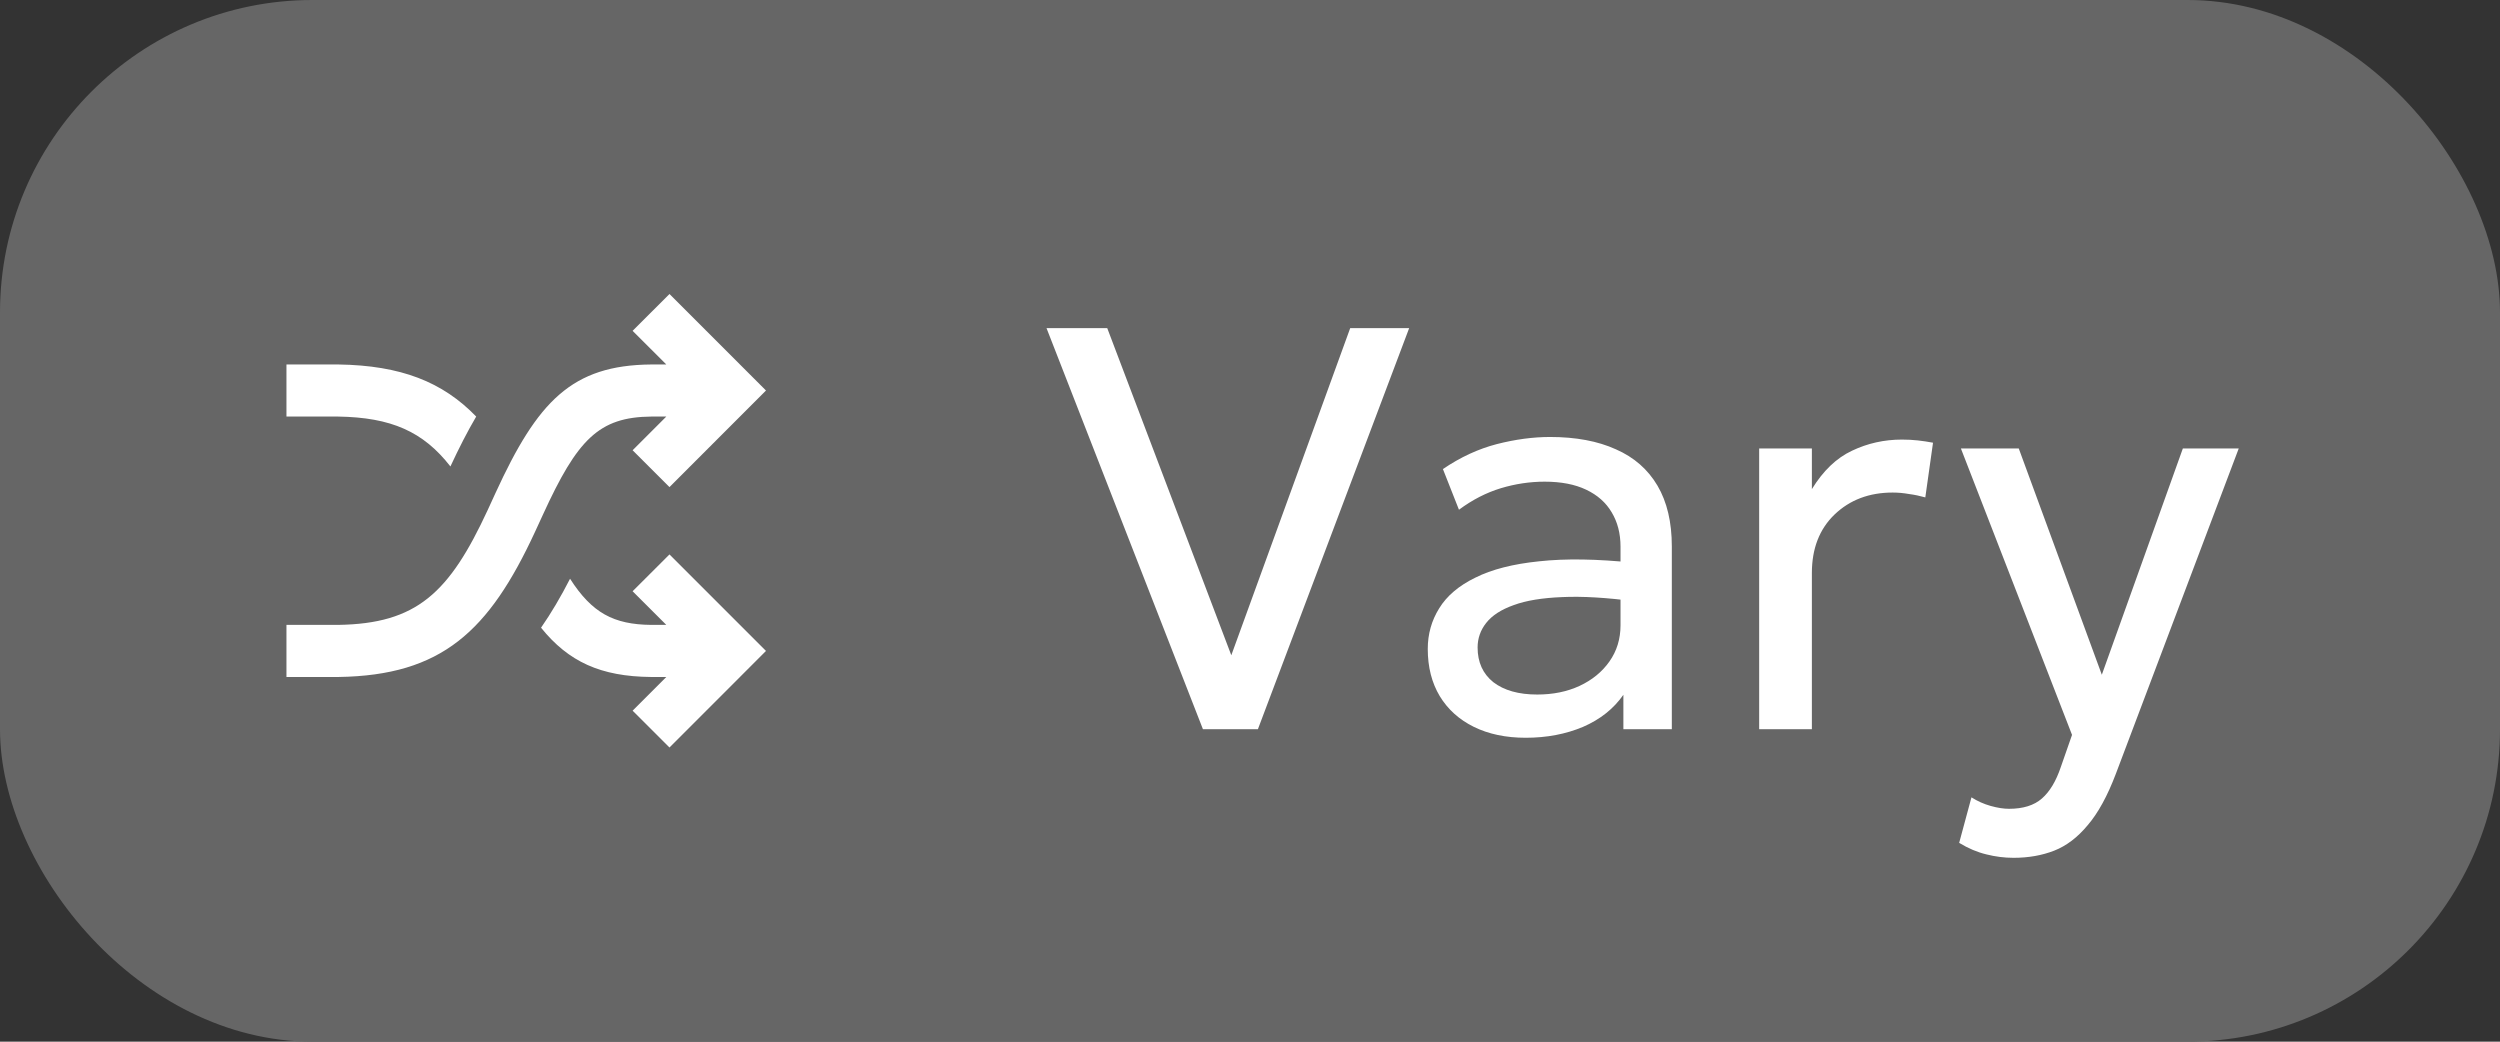 <?xml version="1.0" encoding="UTF-8"?> <svg xmlns="http://www.w3.org/2000/svg" width="48" height="20" viewBox="0 0 48 20" fill="none"><rect x="0" y="0" width="48" height="20" fill="#333333" stroke="none"/><rect width="48" height="20" rx="6" fill="#666666"></rect><path fill-rule="evenodd" clip-rule="evenodd" d="M12.793 7.998L12.505 7.998C11.495 8.007 11.085 8.439 10.425 9.88C10.35 10.042 10.311 10.129 10.274 10.208C9.388 12.123 8.482 12.968 6.5 12.998H5.5V11.998L6.492 11.998C7.999 11.975 8.624 11.392 9.366 9.788C9.402 9.711 9.441 9.627 9.515 9.463C10.322 7.704 10.978 7.012 12.5 6.998H12.793L12.146 6.352L12.854 5.645L14.707 7.498L12.854 9.352L12.146 8.645L12.793 7.998ZM12.793 12.998H12.5C11.534 12.989 10.916 12.707 10.388 12.052C10.584 11.77 10.768 11.457 10.945 11.112C11.366 11.768 11.781 11.991 12.505 11.998H12.793L12.146 11.352L12.854 10.645L14.707 12.498L12.854 14.352L12.146 13.645L12.793 12.998ZM6.492 7.998C7.511 8.014 8.127 8.286 8.648 8.956C8.812 8.603 8.975 8.284 9.143 7.998C8.499 7.331 7.695 7.016 6.5 6.998H5.5V7.998L6.492 7.998Z" fill="white"></path><path d="M23.096 14L20.093 6.3H21.259L23.641 12.581L25.924 6.3H27.056L24.152 14H23.096ZM29.294 14.165C28.912 14.165 28.581 14.095 28.298 13.956C28.016 13.817 27.798 13.62 27.644 13.367C27.49 13.111 27.413 12.808 27.413 12.46C27.413 12.174 27.486 11.914 27.633 11.679C27.779 11.441 28.01 11.245 28.326 11.091C28.641 10.933 29.05 10.828 29.552 10.777C30.055 10.722 30.661 10.731 31.373 10.805L31.4 11.547C30.85 11.474 30.383 11.446 29.998 11.464C29.613 11.479 29.301 11.53 29.063 11.618C28.824 11.703 28.648 11.816 28.535 11.96C28.425 12.099 28.37 12.257 28.37 12.432C28.37 12.715 28.471 12.937 28.672 13.098C28.878 13.256 29.158 13.335 29.514 13.335C29.818 13.335 30.089 13.28 30.328 13.169C30.57 13.056 30.76 12.9 30.9 12.702C31.043 12.5 31.114 12.268 31.114 12.004V10.496C31.114 10.243 31.057 10.024 30.944 9.836C30.834 9.649 30.671 9.505 30.454 9.402C30.238 9.299 29.972 9.248 29.657 9.248C29.374 9.248 29.094 9.29 28.815 9.374C28.537 9.459 28.269 9.596 28.012 9.787L27.704 9.006C28.038 8.779 28.383 8.619 28.738 8.527C29.094 8.436 29.435 8.39 29.761 8.39C30.256 8.39 30.678 8.469 31.026 8.627C31.375 8.78 31.64 9.013 31.824 9.325C32.007 9.637 32.099 10.025 32.099 10.491V14H31.169V13.34C30.982 13.608 30.724 13.813 30.394 13.956C30.064 14.095 29.697 14.165 29.294 14.165ZM33.776 14V8.61H34.788V9.391C35.004 9.039 35.261 8.793 35.558 8.654C35.858 8.511 36.178 8.44 36.515 8.44C36.621 8.44 36.724 8.445 36.823 8.456C36.922 8.467 37.019 8.482 37.114 8.5L36.966 9.55C36.863 9.521 36.759 9.499 36.652 9.485C36.546 9.466 36.441 9.457 36.339 9.457C35.888 9.457 35.516 9.598 35.222 9.88C34.933 10.159 34.788 10.533 34.788 11.002V14H33.776ZM38.661 16.47C38.485 16.47 38.311 16.448 38.138 16.404C37.966 16.363 37.792 16.29 37.616 16.183L37.852 15.309C37.966 15.382 38.089 15.437 38.221 15.474C38.353 15.511 38.47 15.529 38.573 15.529C38.844 15.529 39.055 15.463 39.205 15.331C39.356 15.199 39.477 14.997 39.568 14.726L39.783 14.11L37.649 8.61H38.76L40.355 12.955L41.911 8.61H42.984L40.624 14.858C40.463 15.283 40.283 15.611 40.085 15.842C39.891 16.077 39.676 16.24 39.442 16.332C39.207 16.424 38.947 16.47 38.661 16.47Z" fill="white"></path></svg> 